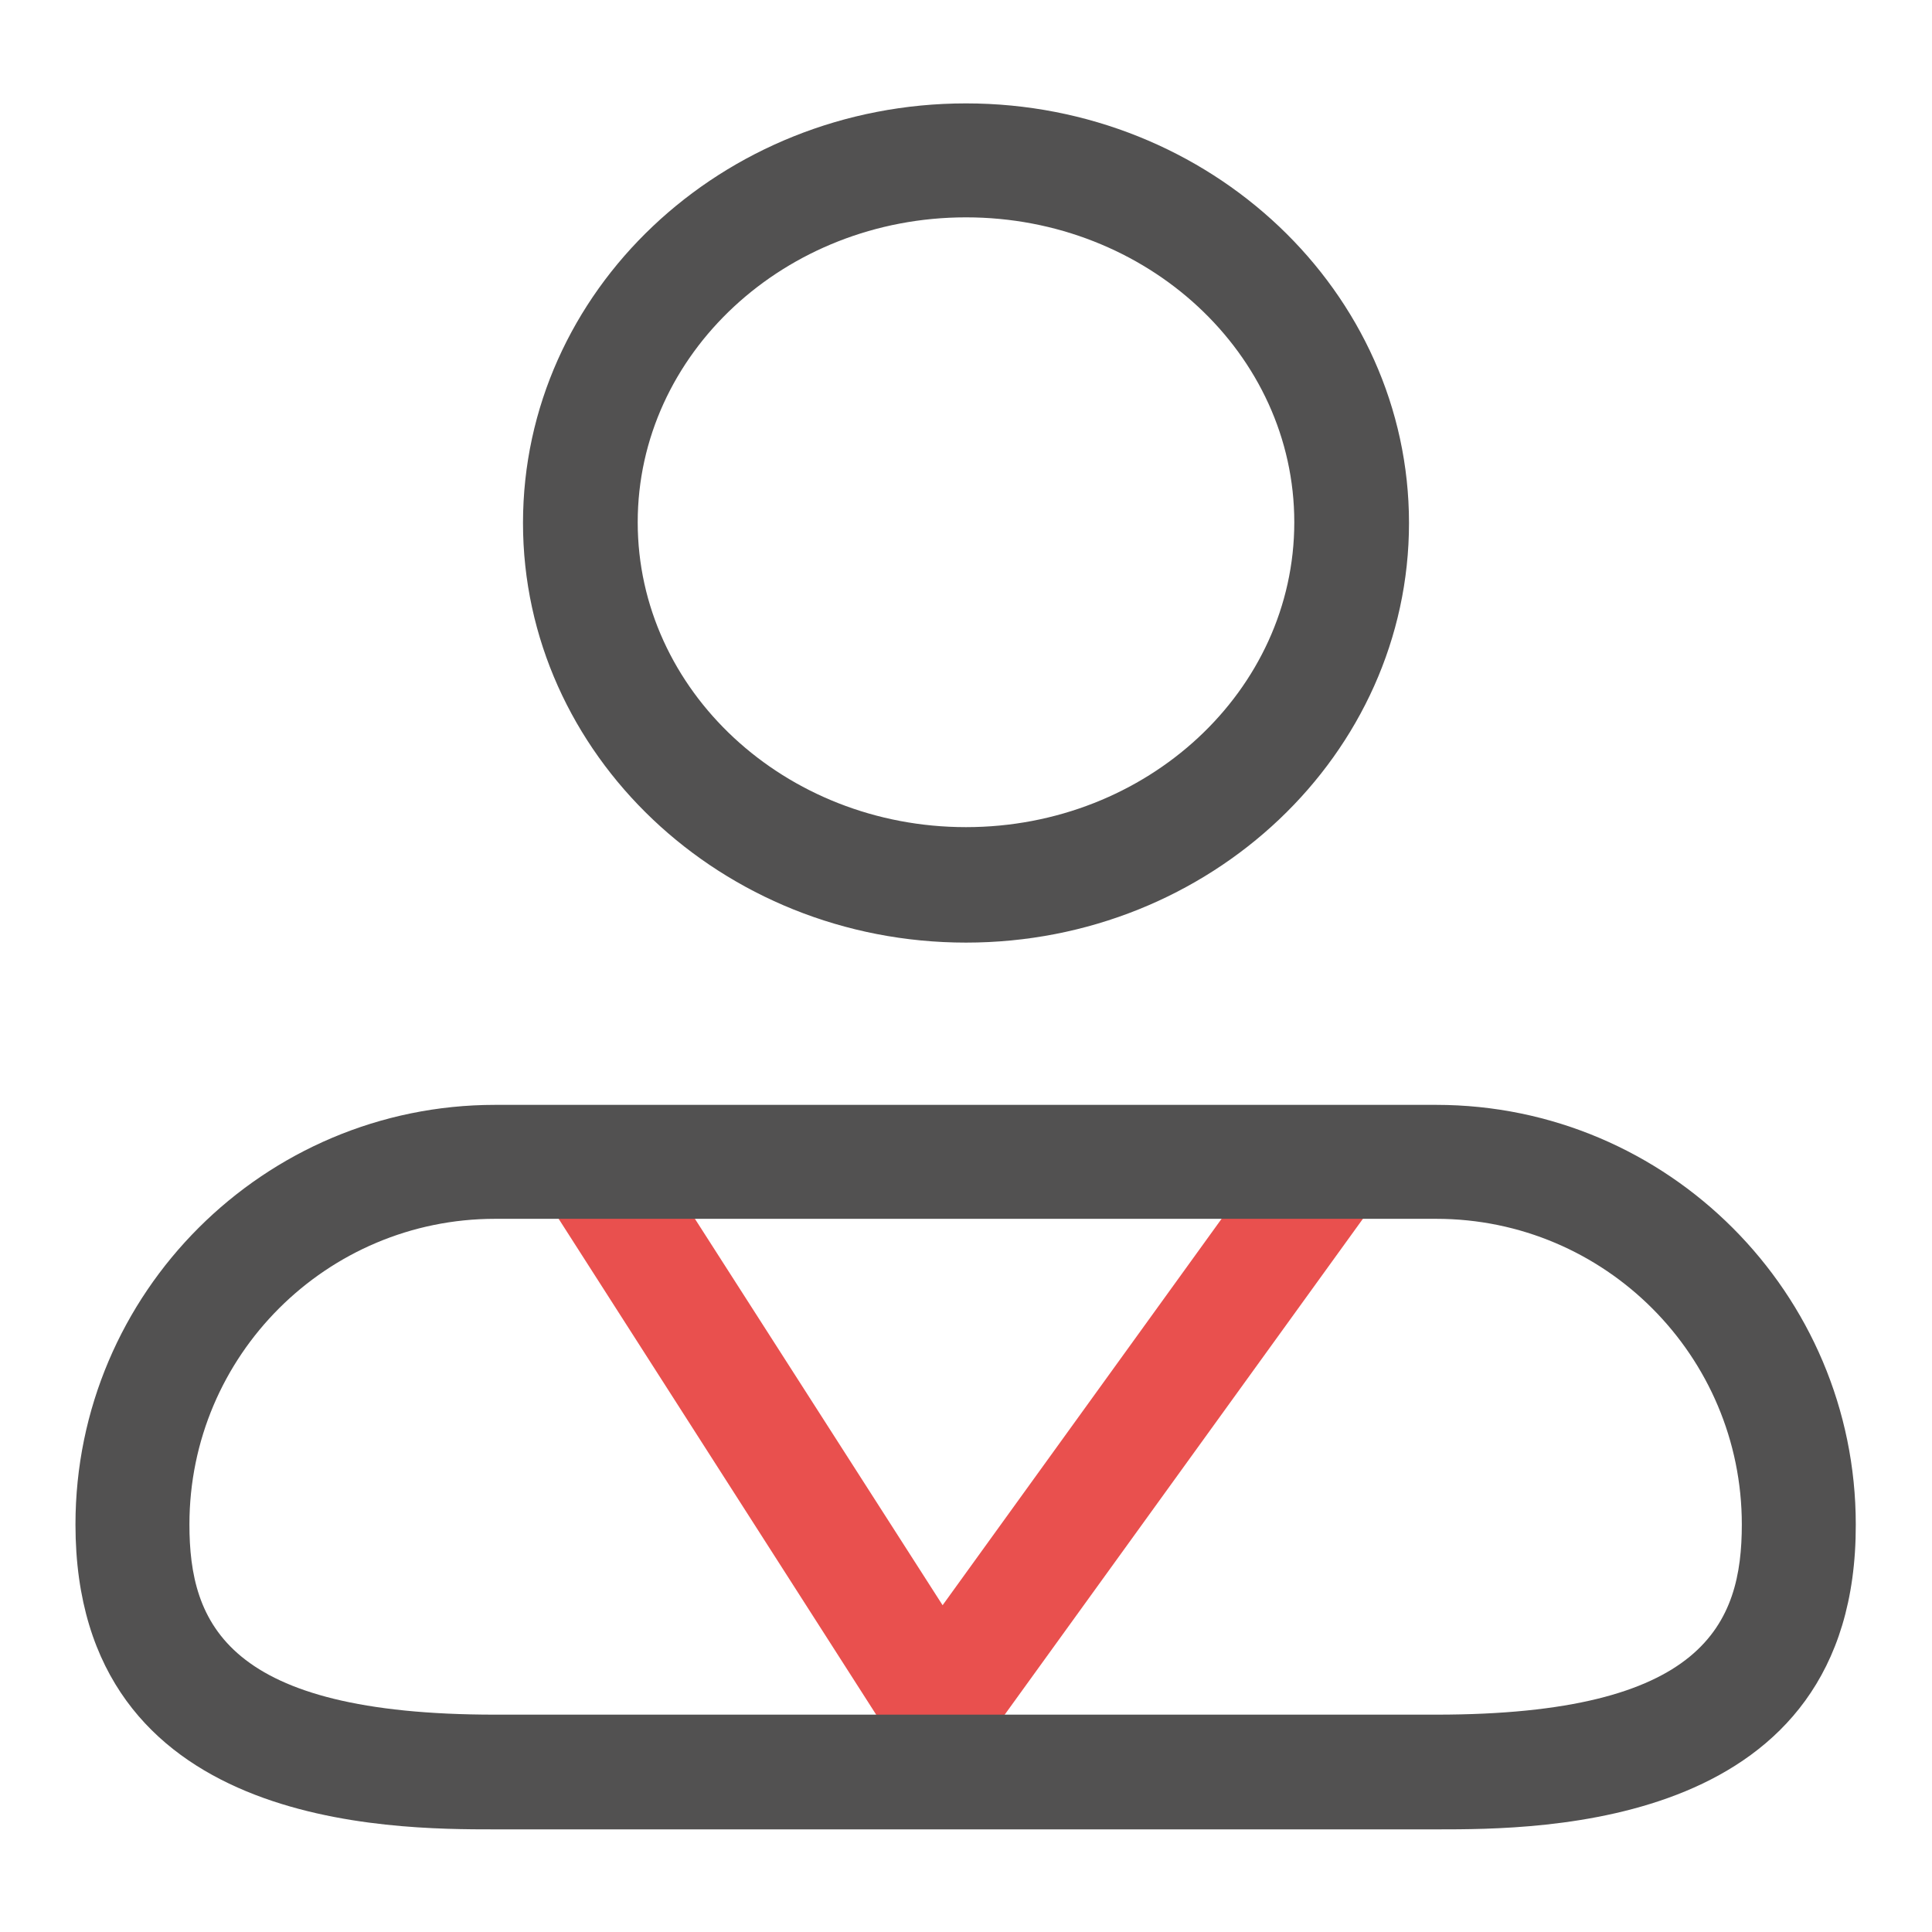 <?xml version="1.0" encoding="utf-8"?>
<!-- Svg Vector Icons : http://www.onlinewebfonts.com/icon -->
<!DOCTYPE svg PUBLIC "-//W3C//DTD SVG 1.1//EN" "http://www.w3.org/Graphics/SVG/1.1/DTD/svg11.dtd">
<svg version="1.1" xmlns="http://www.w3.org/2000/svg" xmlns:xlink="http://www.w3.org/1999/xlink" x="0px" y="0px" viewBox="0 0 256 256" enable-background="new 0 0 256 256" xml:space="preserve">
<g> <path fill="#e9504e" d="M124.1,239.7L73,159.9l12.8-8.2l39.1,61l45.7-63.3l12.3,8.9L124.1,239.7z"/> <path fill="#525151" d="M128,124.9c-32.4,0-58.7-25-58.7-55.6c0-30.7,26.3-55.6,58.7-55.6s58.7,25,58.7,55.6 C186.7,99.9,160.4,124.9,128,124.9z M128,28.8c-24,0-43.5,18.1-43.5,40.4c0,22.3,19.5,40.4,43.5,40.4c24,0,43.5-18.1,43.5-40.4 S152,28.8,128,28.8z M190.4,242.4H65.6c-13.8,0-55.6,0-55.6-40.4c0-30.7,25-55.6,55.6-55.6h124.7c30.7,0,55.6,25,55.6,55.6 C246,242.4,204.1,242.4,190.4,242.4z M65.6,161.5c-22.3,0-40.5,18.1-40.5,40.5c0,13.1,4.9,25.2,40.5,25.2h124.7 c35.6,0,40.5-12.1,40.5-25.2c0-22.3-18.1-40.5-40.5-40.5H65.6z"/></g>
</svg>